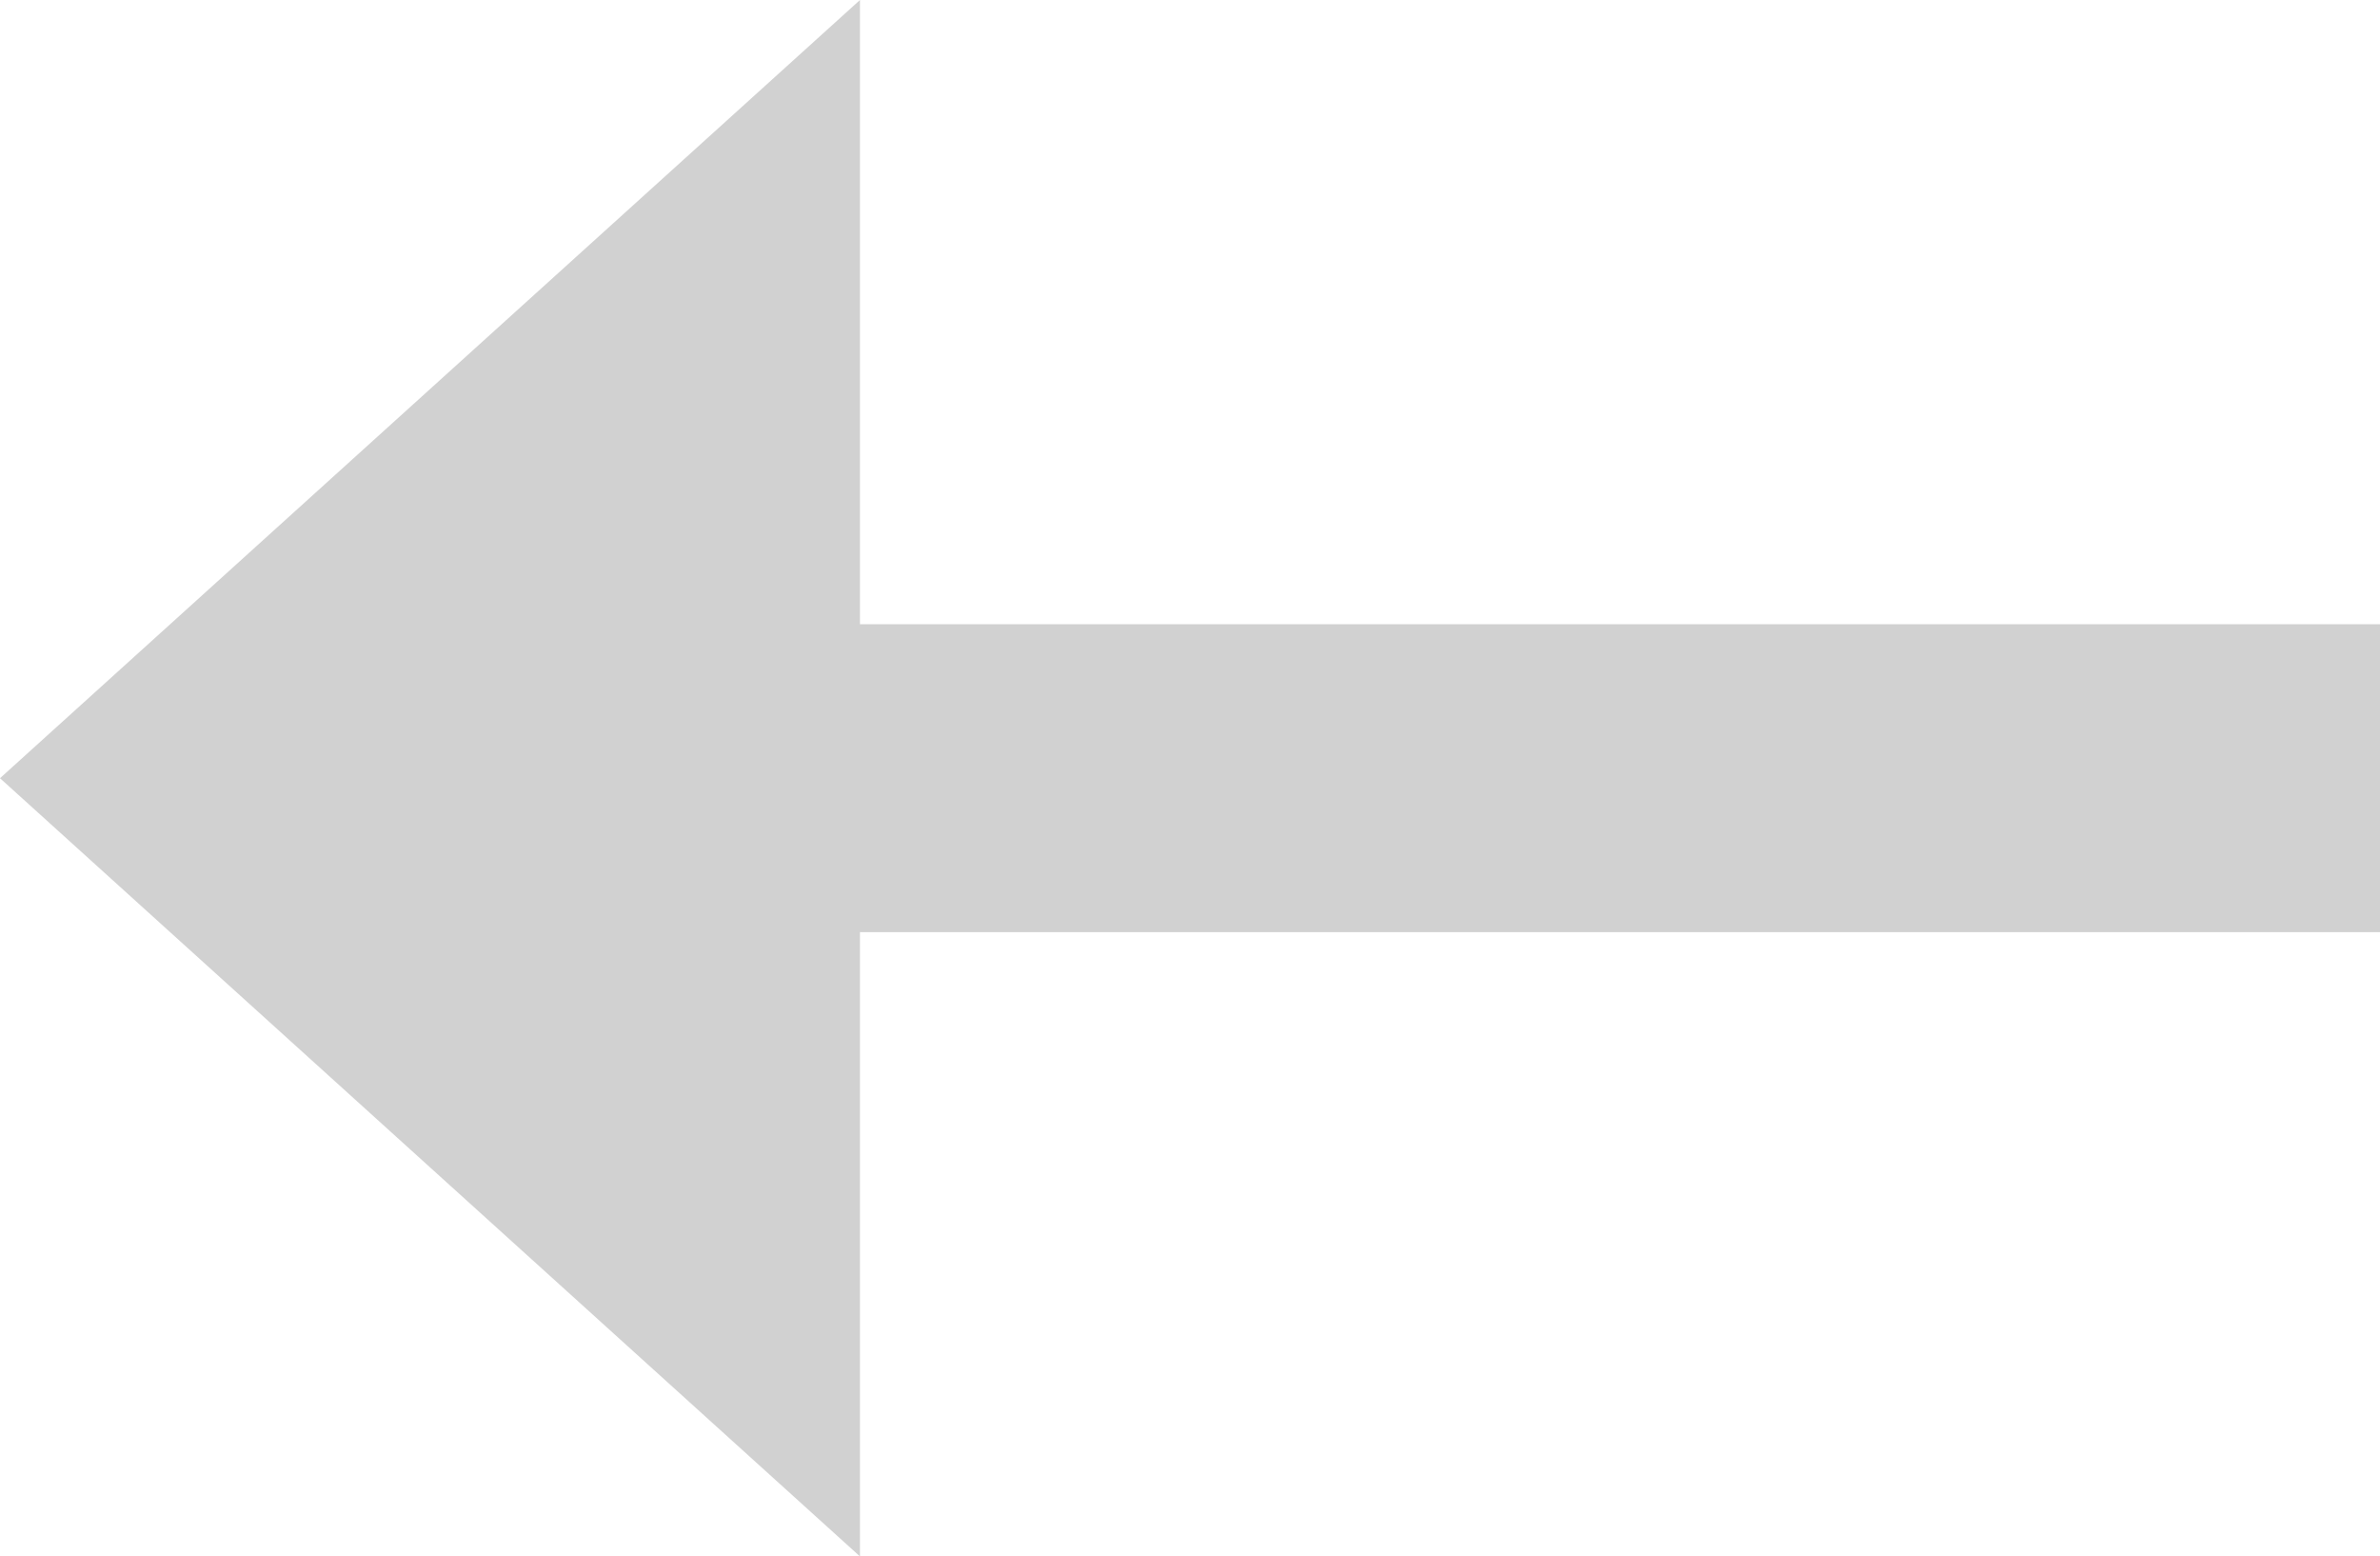 <svg id="Layer_1" data-name="Layer 1" xmlns="http://www.w3.org/2000/svg" viewBox="0 0 45 29.42"><defs><style>.cls-1{fill:#1d1d1b;fill-rule:evenodd;opacity:0.2;}</style></defs><path class="cls-1" d="M45,11.8H16.26V0L0,14.71,16.26,29.42V17.62H45Z"/></svg>